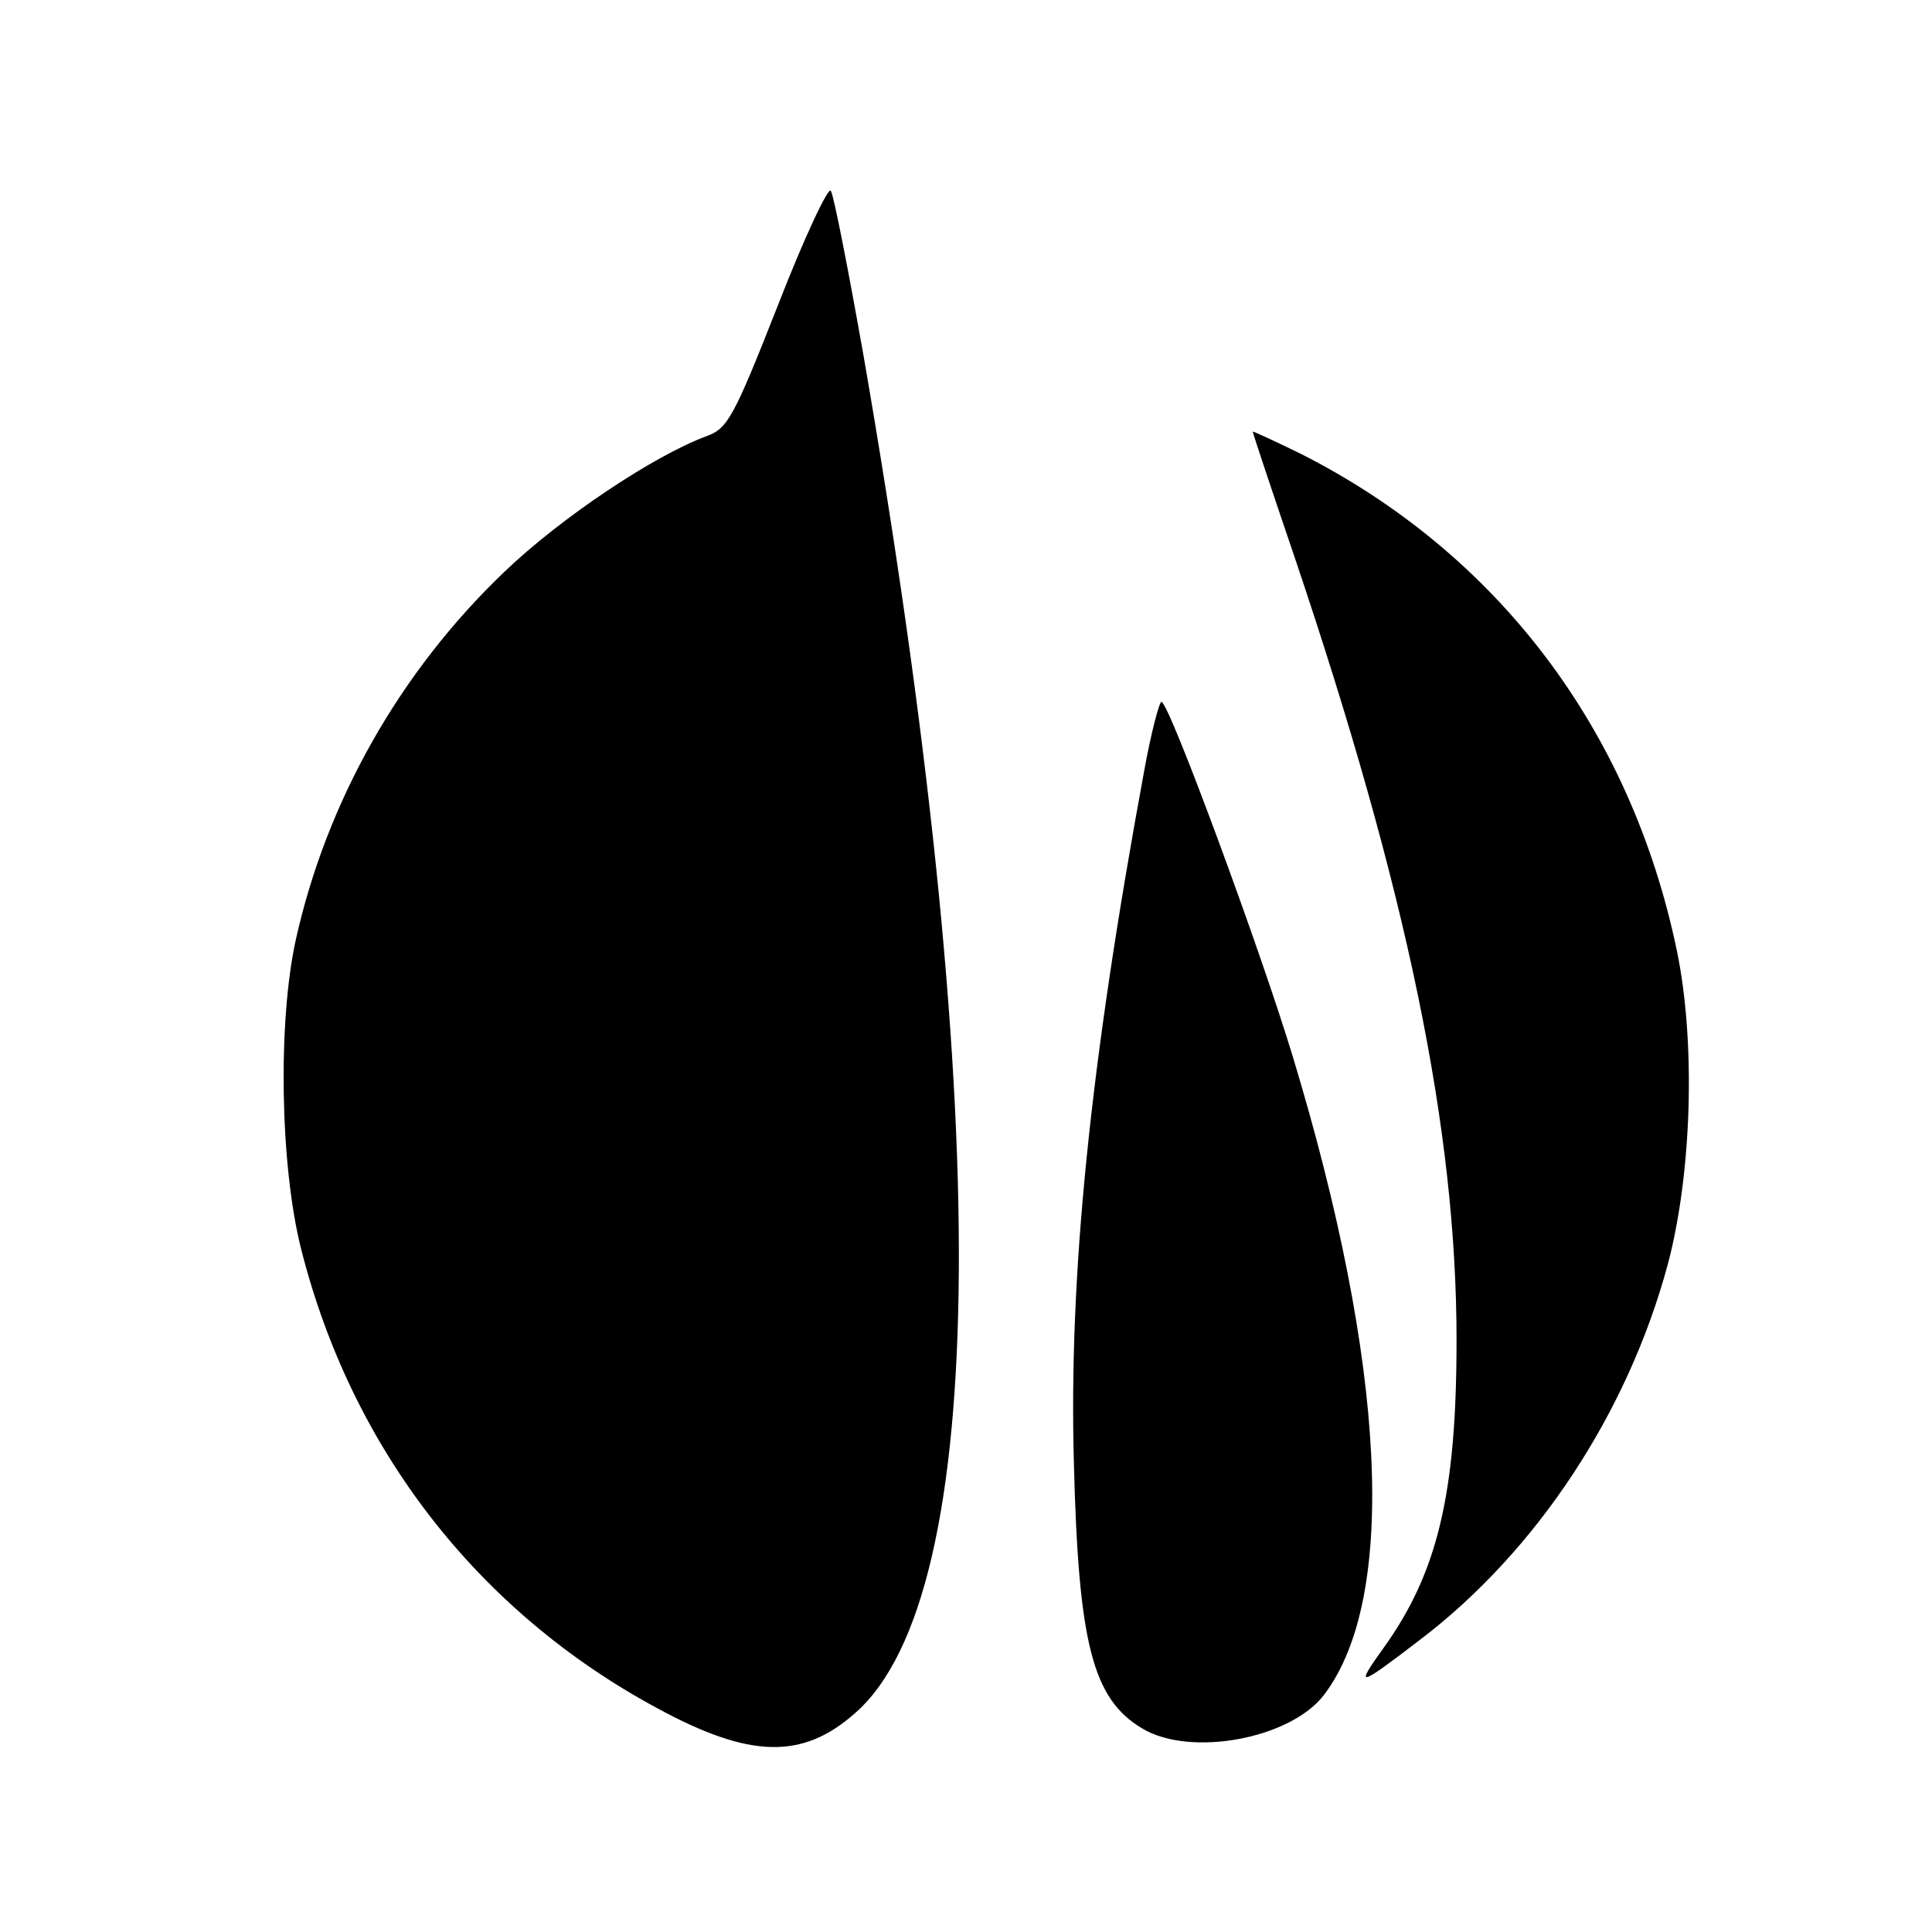<?xml version="1.0" standalone="no"?>
<!DOCTYPE svg PUBLIC "-//W3C//DTD SVG 20010904//EN"
 "http://www.w3.org/TR/2001/REC-SVG-20010904/DTD/svg10.dtd">
<svg version="1.0" xmlns="http://www.w3.org/2000/svg"
 width="256pt" height="256pt" viewBox="0 0 256 256"
 preserveAspectRatio="xMidYMid meet">
<g transform="translate(0,256) scale(0.1,-0.1)"
fill="#000000" stroke="none">
<path d="M1031 2156 c-59 -150 -67 -164 -95 -174 -70 -26 -193 -108 -268 -180
-138 -132 -235 -303 -276 -487 -24 -109 -21 -299 7 -410 67 -265 234 -480 471
-608 123 -67 193 -69 263 -7 180 157 183 810 11 1800 -20 113 -39 210 -43 217
-3 7 -35 -61 -70 -151z"/>
<path d="M1660 1988 c0 -2 25 -77 56 -168 149 -442 214 -757 214 -1036 0 -203
-25 -308 -97 -408 -38 -53 -34 -52 47 10 156 118 277 302 330 499 32 121 37
294 12 415 -61 294 -238 527 -499 659 -35 17 -63 30 -63 29z"/>
<path d="M1516 1538 c-72 -390 -100 -669 -93 -918 6 -238 25 -311 90 -350 64
-39 198 -14 242 45 97 129 82 436 -42 845 -42 139 -164 470 -174 470 -3 0 -14
-42 -23 -92z"/>
</g>
</svg>
